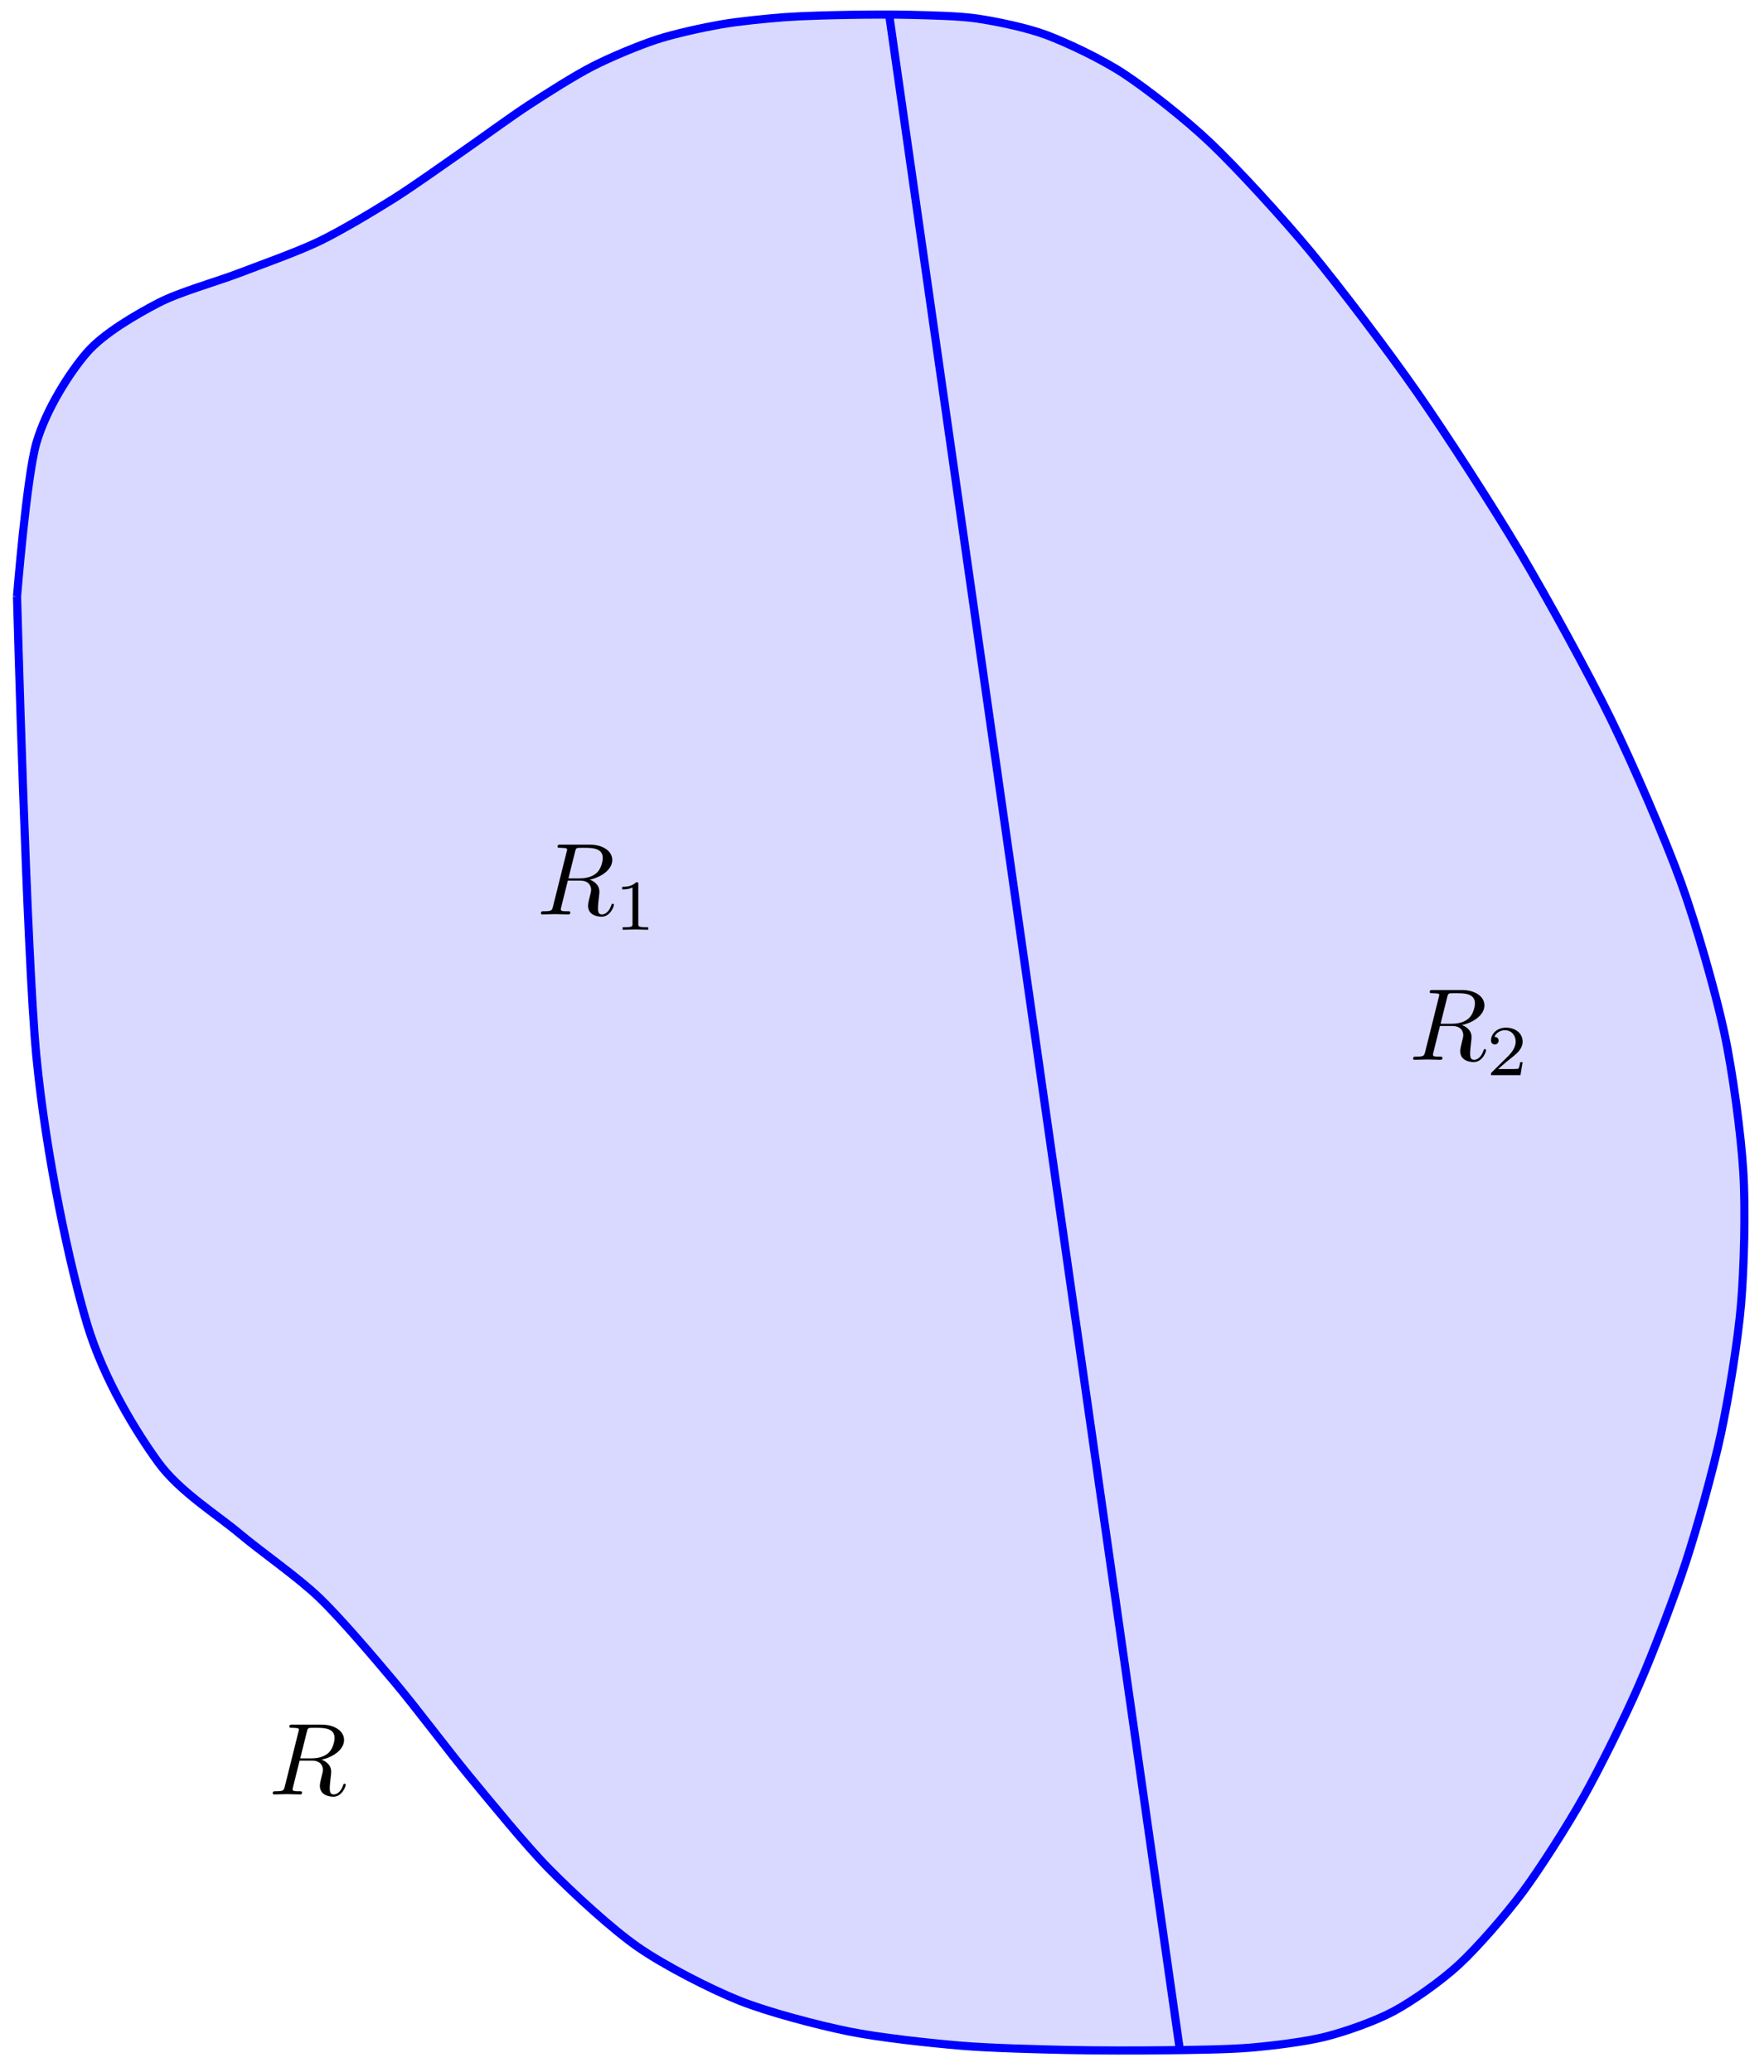 <svg xmlns="http://www.w3.org/2000/svg" xmlns:xlink="http://www.w3.org/1999/xlink" version="1.1" width="172" height="202" viewBox="0 0 172 202">
<defs>
<path id="font_1_1" d="M.375 .614C.381 .638 .384 .648 .403 .651 .412 .652 .444 .652 .464 .652 .535 .652 .646 .652 .646 .553 .646 .519 .63 .45 .591 .411 .565 .385 .512 .353 .422 .353H.31L.375 .614M.519 .34C.62 .362 .739 .432 .739 .533 .739 .619 .649 .683 .518 .683H.233C.213 .683 .204 .683 .204 .663 .204 .652 .213 .652 .232 .652 .234 .652 .253 .652 .27 .65 .288 .648 .297 .647 .297 .634 .297 .63 .296 .627 .293 .615L.159 .078C.149 .039 .147 .031 .068 .031 .05 .031 .041 .031 .041 .011 .041-0 .053-0 .055-0 .083-0 .153 .003 .181 .003 .209 .003 .28-0 .308-0 .316-0 .328-0 .328 .02 .328 .031 .319 .031 .3 .031 .263 .031 .235 .031 .235 .049 .235 .055 .237 .06 .238 .066L.304 .331H.423C.514 .331 .532 .275 .532 .24 .532 .225 .524 .194 .518 .171 .511 .143 .502 .106 .502 .086 .502-.022 .622-.022 .635-.022 .72-.022 .755 .079 .755 .093 .755 .105 .744 .105 .743 .105 .734 .105 .732 .098 .73 .091 .705 .017 .662-0 .639-0 .606-0 .599 .022 .599 .061 .599 .092 .605 .143 .609 .175 .611 .189 .613 .208 .613 .222 .613 .299 .546 .33 .519 .34Z"/>
<path id="font_2_1" d="M.335 .636C.335 .663 .333 .664 .305 .664 .241 .601 .15 .6 .109 .6V.564C.133 .564 .199 .564 .254 .592V.082C.254 .049 .254 .036 .154 .036H.116V0C.134 .001 .257 .004 .294 .004 .325 .004 .451 .001 .473 0V.036H.435C.335 .036 .335 .049 .335 .082V.636Z"/>
<path id="font_2_2" d="M.505 .182H.471C.468 .16 .458 .101 .445 .091 .437 .085 .36 .085 .346 .085H.162C.267 .178 .302 .206 .362 .253 .436 .312 .505 .374 .505 .469 .505 .59 .399 .664 .271 .664 .147 .664 .063 .577 .063 .485 .063 .434 .106 .429 .116 .429 .14 .429 .169 .446 .169 .482 .169 .5 .162 .535 .11 .535 .141 .606 .209 .628 .256 .628 .356 .628 .408 .55 .408 .469 .408 .382 .346 .313 .314 .277L.073 .039C.063 .03 .063 .028 .063 0H.475L.505 .182Z"/>
</defs>
<path transform="matrix(1,0,0,-1,1.66,114.838)" d="M0 56.694C0 56.694 .935 68.332 1.882 71.632 2.829 74.932 5.174 78.581 6.823 80.477 8.472 82.372 11.71 84.222 13.768 85.296 15.827 86.369 19.484 87.381 21.66 88.215 23.836 89.049 27.368 90.302 29.452 91.305 31.537 92.308 34.742 94.228 36.681 95.444 38.62 96.659 41.598 98.798 43.427 100.064 45.256 101.331 48.1 103.419 49.862 104.571 51.624 105.724 54.392 107.481 56.127 108.37 57.861 109.259 60.632 110.411 62.363 110.978 64.093 111.544 66.869 112.149 68.599 112.452 70.33 112.755 73.105 113.031 74.836 113.161 76.566 113.29 79.341 113.356 81.072 113.387 82.802 113.419 85.558 113.438 87.308 113.387 89.058 113.336 91.865 113.294 93.686 113.019 95.507 112.743 98.454 112.15 100.433 111.403 102.411 110.655 105.726 109.096 107.945 107.633 110.163 106.17 113.895 103.265 116.42 100.858 118.945 98.451 123.359 93.647 126.143 90.285 128.928 86.922 133.658 80.684 136.49 76.621 139.322 72.559 143.926 65.431 146.553 61.002 149.18 56.573 153.251 49.163 155.426 44.703 157.601 40.243 160.699 33.084 162.229 28.857 163.759 24.63 165.607 18.158 166.452 14.236 167.298 10.314 168.095 4.282 168.323 .59 168.552-3.101 168.399-8.825 168.096-12.368 167.793-15.911 166.884-21.474 166.14-24.945 165.397-28.417 163.844-33.999 162.739-37.389 161.634-40.78 159.56-46.198 158.175-49.38 156.791-52.562 154.338-57.514 152.761-60.322 151.184-63.13 148.495-67.35 146.808-69.62 145.121-71.889 142.339-75.07 140.6-76.678 138.862-78.287 136.08-80.238 134.279-81.214 132.477-82.189 129.56-83.213 127.617-83.708 125.674-84.204 122.446-84.6 120.275-84.785 118.104-84.97 114.444-85.009 111.97-85.04 109.496-85.072 105.222-85.075 102.445-85.012 99.669-84.949 94.923-84.838 91.957-84.587 88.992-84.335 84.061-83.807 81.072-83.198 78.083-82.588 73.257-81.33 70.413-80.193 67.57-79.056 63.141-76.779 60.577-75.006 58.013-73.232 54.209-69.714 51.931-67.409 49.654-65.104 46.261-60.927 44.164-58.394 42.068-55.861 38.864-51.58 36.822-49.153 34.781-46.726 31.556-42.918 29.452-40.904 27.349-38.891 23.836-36.469 21.66-34.64 19.484-32.811 15.827-30.554 13.768-27.72 11.71-24.887 8.472-19.714 6.823-14.216 5.174-8.717 2.829 2.07 1.882 11.909 .935 21.747 0 56.694 0 56.694" fill="#d9d9ff"/>
<path transform="matrix(1,0,0,-1,1.66,114.838)" stroke-width=".797" stroke-linecap="butt" stroke-miterlimit="10" stroke-linejoin="miter" fill="none" stroke="#0000ff" d="M0 56.694C0 56.694 .935 68.332 1.882 71.632 2.829 74.932 5.174 78.581 6.823 80.477 8.472 82.372 11.71 84.222 13.768 85.296 15.827 86.369 19.484 87.381 21.66 88.215 23.836 89.049 27.368 90.302 29.452 91.305 31.537 92.308 34.742 94.228 36.681 95.444 38.62 96.659 41.598 98.798 43.427 100.064 45.256 101.331 48.1 103.419 49.862 104.571 51.624 105.724 54.392 107.481 56.127 108.37 57.861 109.259 60.632 110.411 62.363 110.978 64.093 111.544 66.869 112.149 68.599 112.452 70.33 112.755 73.105 113.031 74.836 113.161 76.566 113.29 79.341 113.356 81.072 113.387 82.802 113.419 85.558 113.438 87.308 113.387 89.058 113.336 91.865 113.294 93.686 113.019 95.507 112.743 98.454 112.15 100.433 111.403 102.411 110.655 105.726 109.096 107.945 107.633 110.163 106.17 113.895 103.265 116.42 100.858 118.945 98.451 123.359 93.647 126.143 90.285 128.928 86.922 133.658 80.684 136.49 76.621 139.322 72.559 143.926 65.431 146.553 61.002 149.18 56.573 153.251 49.163 155.426 44.703 157.601 40.243 160.699 33.084 162.229 28.857 163.759 24.63 165.607 18.158 166.452 14.236 167.298 10.314 168.095 4.282 168.323 .59 168.552-3.101 168.399-8.825 168.096-12.368 167.793-15.911 166.884-21.474 166.14-24.945 165.397-28.417 163.844-33.999 162.739-37.389 161.634-40.78 159.56-46.198 158.175-49.38 156.791-52.562 154.338-57.514 152.761-60.322 151.184-63.13 148.495-67.35 146.808-69.62 145.121-71.889 142.339-75.07 140.6-76.678 138.862-78.287 136.08-80.238 134.279-81.214 132.477-82.189 129.56-83.213 127.617-83.708 125.674-84.204 122.446-84.6 120.275-84.785 118.104-84.97 114.444-85.009 111.97-85.04 109.496-85.072 105.222-85.075 102.445-85.012 99.669-84.949 94.923-84.838 91.957-84.587 88.992-84.335 84.061-83.807 81.072-83.198 78.083-82.588 73.257-81.33 70.413-80.193 67.57-79.056 63.141-76.779 60.577-75.006 58.013-73.232 54.209-69.714 51.931-67.409 49.654-65.104 46.261-60.927 44.164-58.394 42.068-55.861 38.864-51.58 36.822-49.153 34.781-46.726 31.556-42.918 29.452-40.904 27.349-38.891 23.836-36.469 21.66-34.64 19.484-32.811 15.827-30.554 13.768-27.72 11.71-24.887 8.472-19.714 6.823-14.216 5.174-8.717 2.829 2.07 1.882 11.909 .935 21.747 0 56.694 0 56.694"/>
<path transform="matrix(1,0,0,-1,1.66,114.838)" stroke-width=".797" stroke-linecap="butt" stroke-miterlimit="10" stroke-linejoin="miter" fill="none" stroke="#0000ff" d="M85.04 113.387 113.387-85.04"/>
<path transform="matrix(1,0,0,-1,1.66,114.838)" stroke-width=".399" stroke-linecap="butt" stroke-miterlimit="10" stroke-linejoin="miter" fill="none" stroke="#000000" d="M56.694 28.347"/>
<use data-text="R" xlink:href="#font_1_1" transform="matrix(9.963,0,0,-9.963,52.337,89.148)"/>
<use data-text="1" xlink:href="#font_2_1" transform="matrix(6.974,0,0,-6.974,59.902,90.643)"/>
<path transform="matrix(1,0,0,-1,1.66,114.838)" stroke-width=".399" stroke-linecap="butt" stroke-miterlimit="10" stroke-linejoin="miter" fill="none" stroke="#000000" d="M141.734 14.173"/>
<use data-text="R" xlink:href="#font_1_1" transform="matrix(9.963,0,0,-9.963,137.377,103.321)"/>
<use data-text="2" xlink:href="#font_2_2" transform="matrix(6.974,0,0,-6.974,144.942,104.816)"/>
<path transform="matrix(1,0,0,-1,1.66,114.838)" stroke-width=".399" stroke-linecap="butt" stroke-miterlimit="10" stroke-linejoin="miter" fill="none" stroke="#000000" d="M28.347-56.694"/>
<use data-text="R" xlink:href="#font_1_1" transform="matrix(9.963,0,0,-9.963,26.186,174.938)"/>
</svg>
